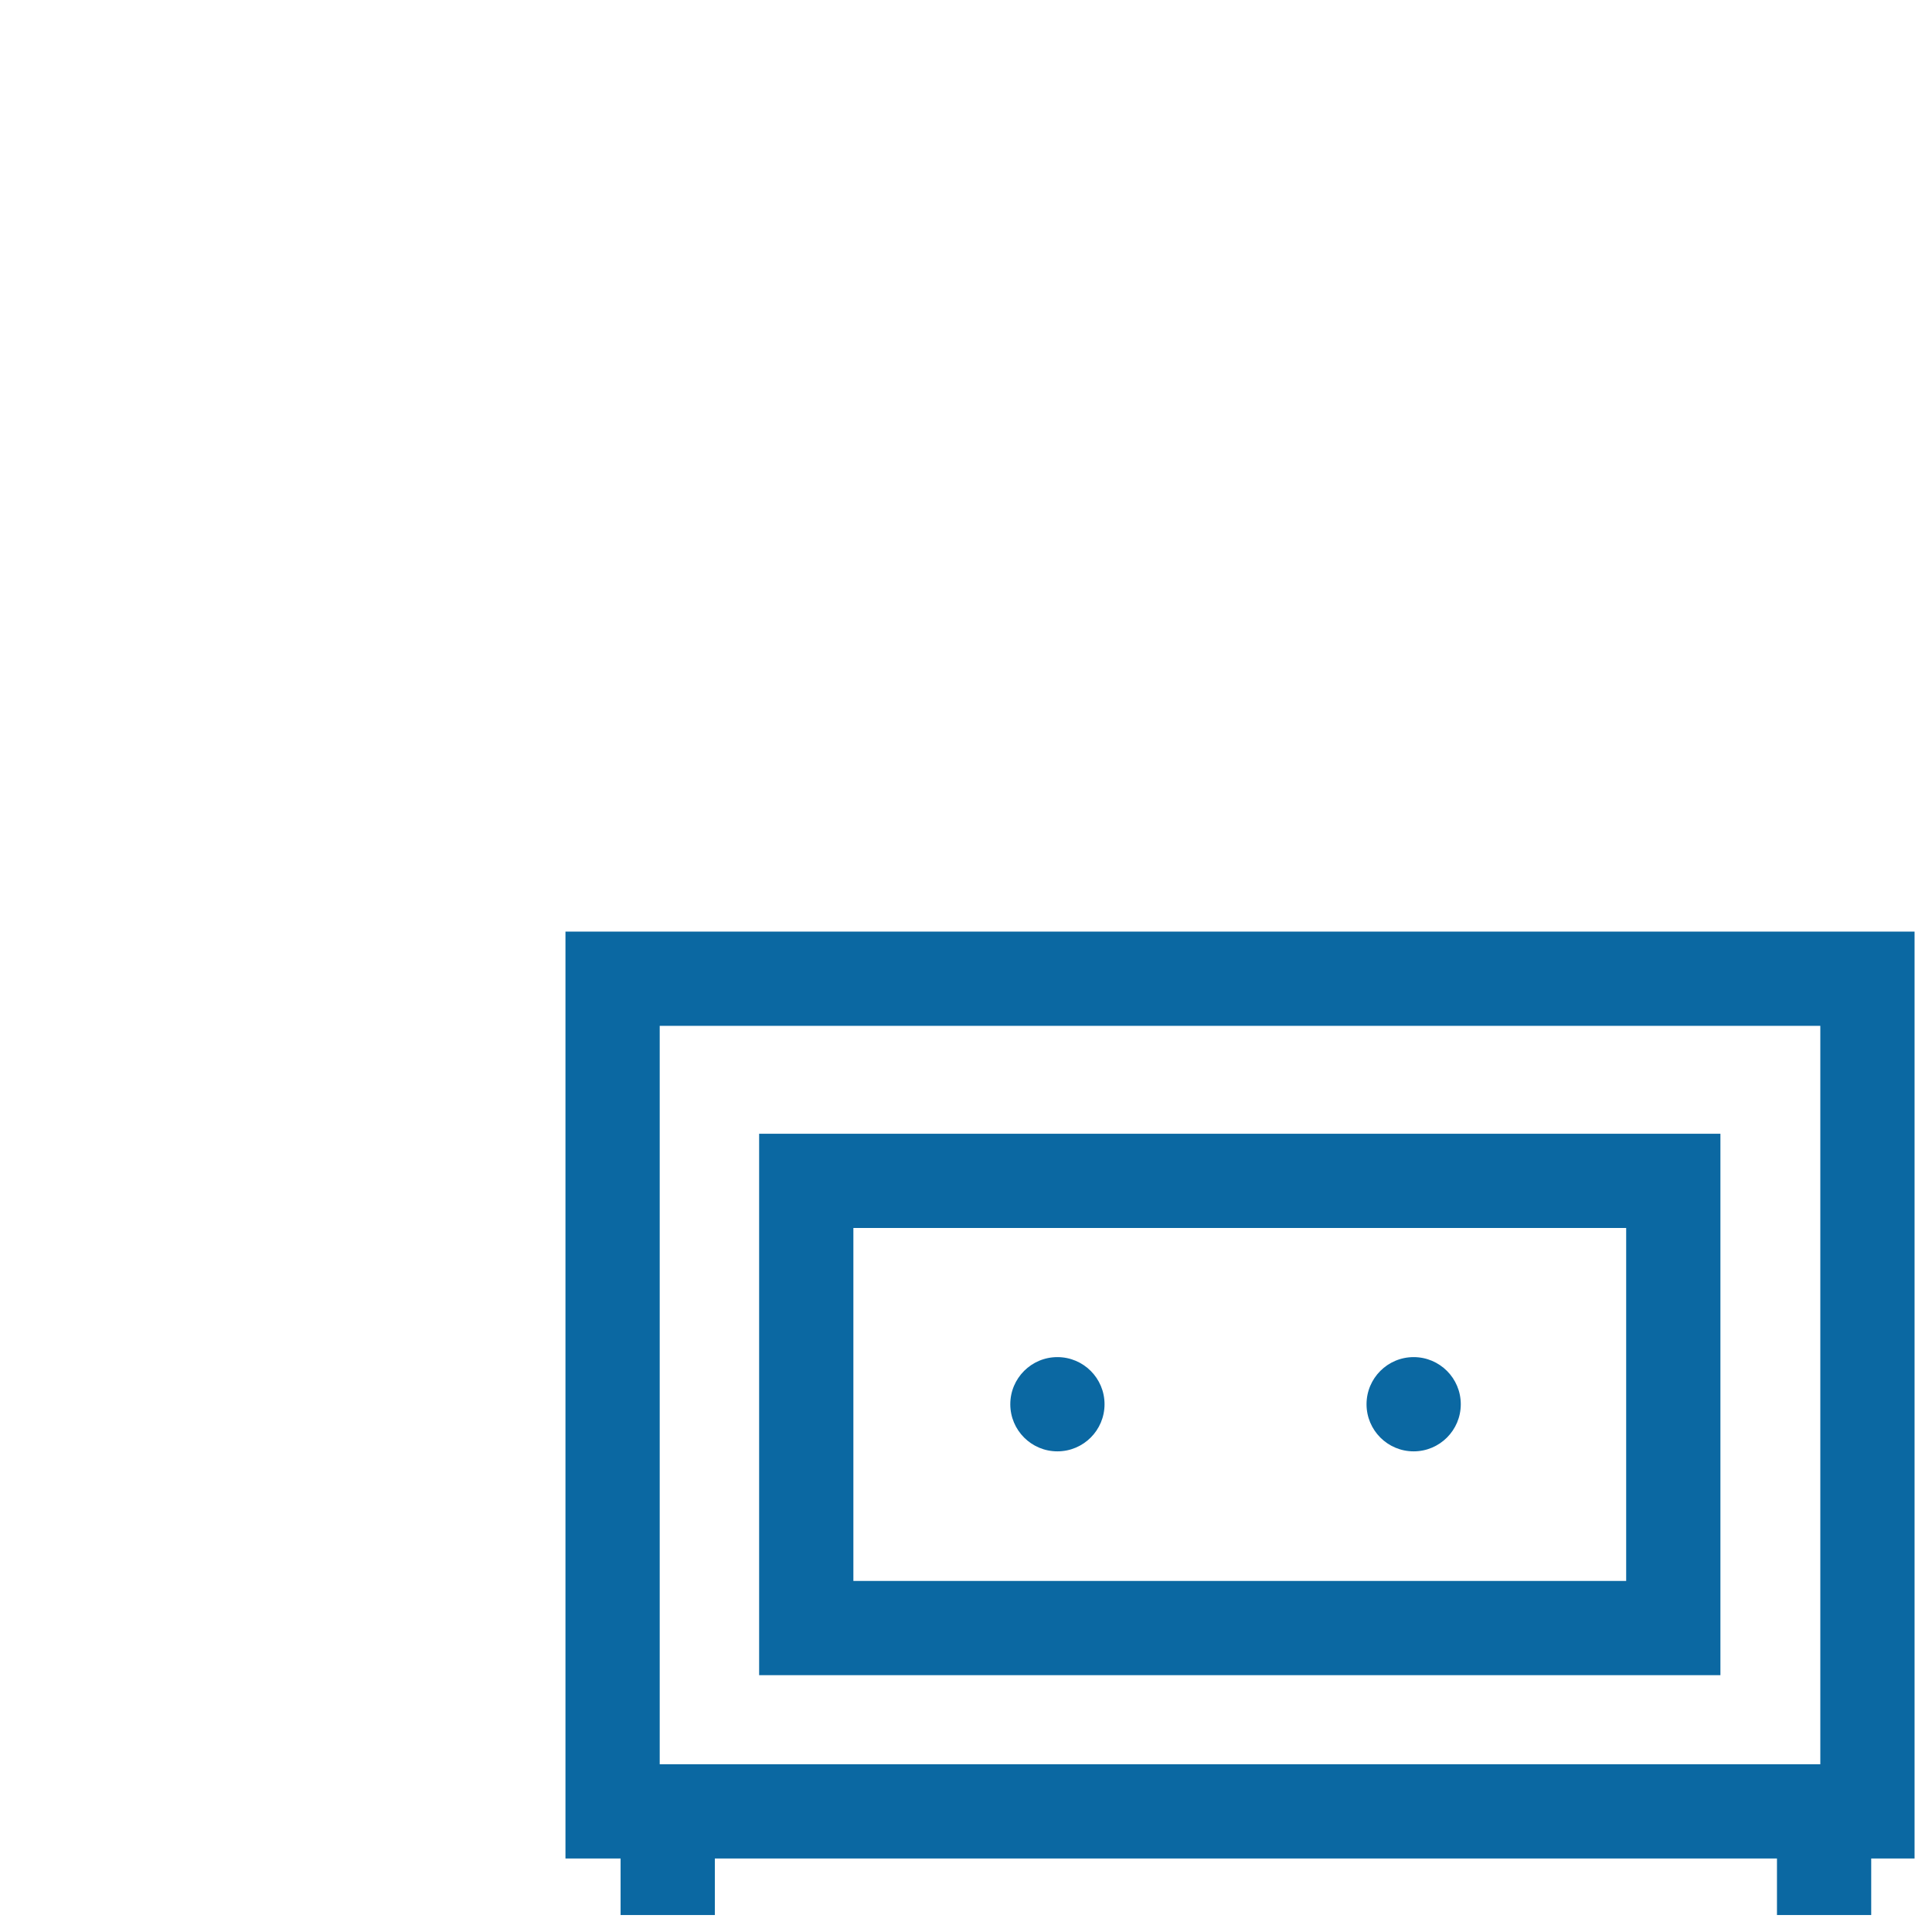 <svg id="Capa_1" data-name="Capa 1" xmlns="http://www.w3.org/2000/svg" viewBox="0 0 41 41"><defs><style>.cls-1{fill:#0b68a2;}</style></defs><title>mis-iconos</title><path class="cls-1" d="M36.51,35.55H16.11V24.06h20.4V35.55Zm-18.4-2h16.4V26.06H18.11v7.49Z"/><circle class="cls-1" cx="30" cy="29.8" r="1"/><circle class="cls-1" cx="22.44" cy="29.8" r="1"/><path class="cls-1" d="M40.63,39.44H12V19.77H40.63V39.44ZM14,37.44H38.63V21.77H14V37.44Z"/><rect class="cls-1" x="13.17" y="37.85" width="2" height="2.79"/><rect class="cls-1" x="37.71" y="37.85" width="2" height="2.79"/></svg>